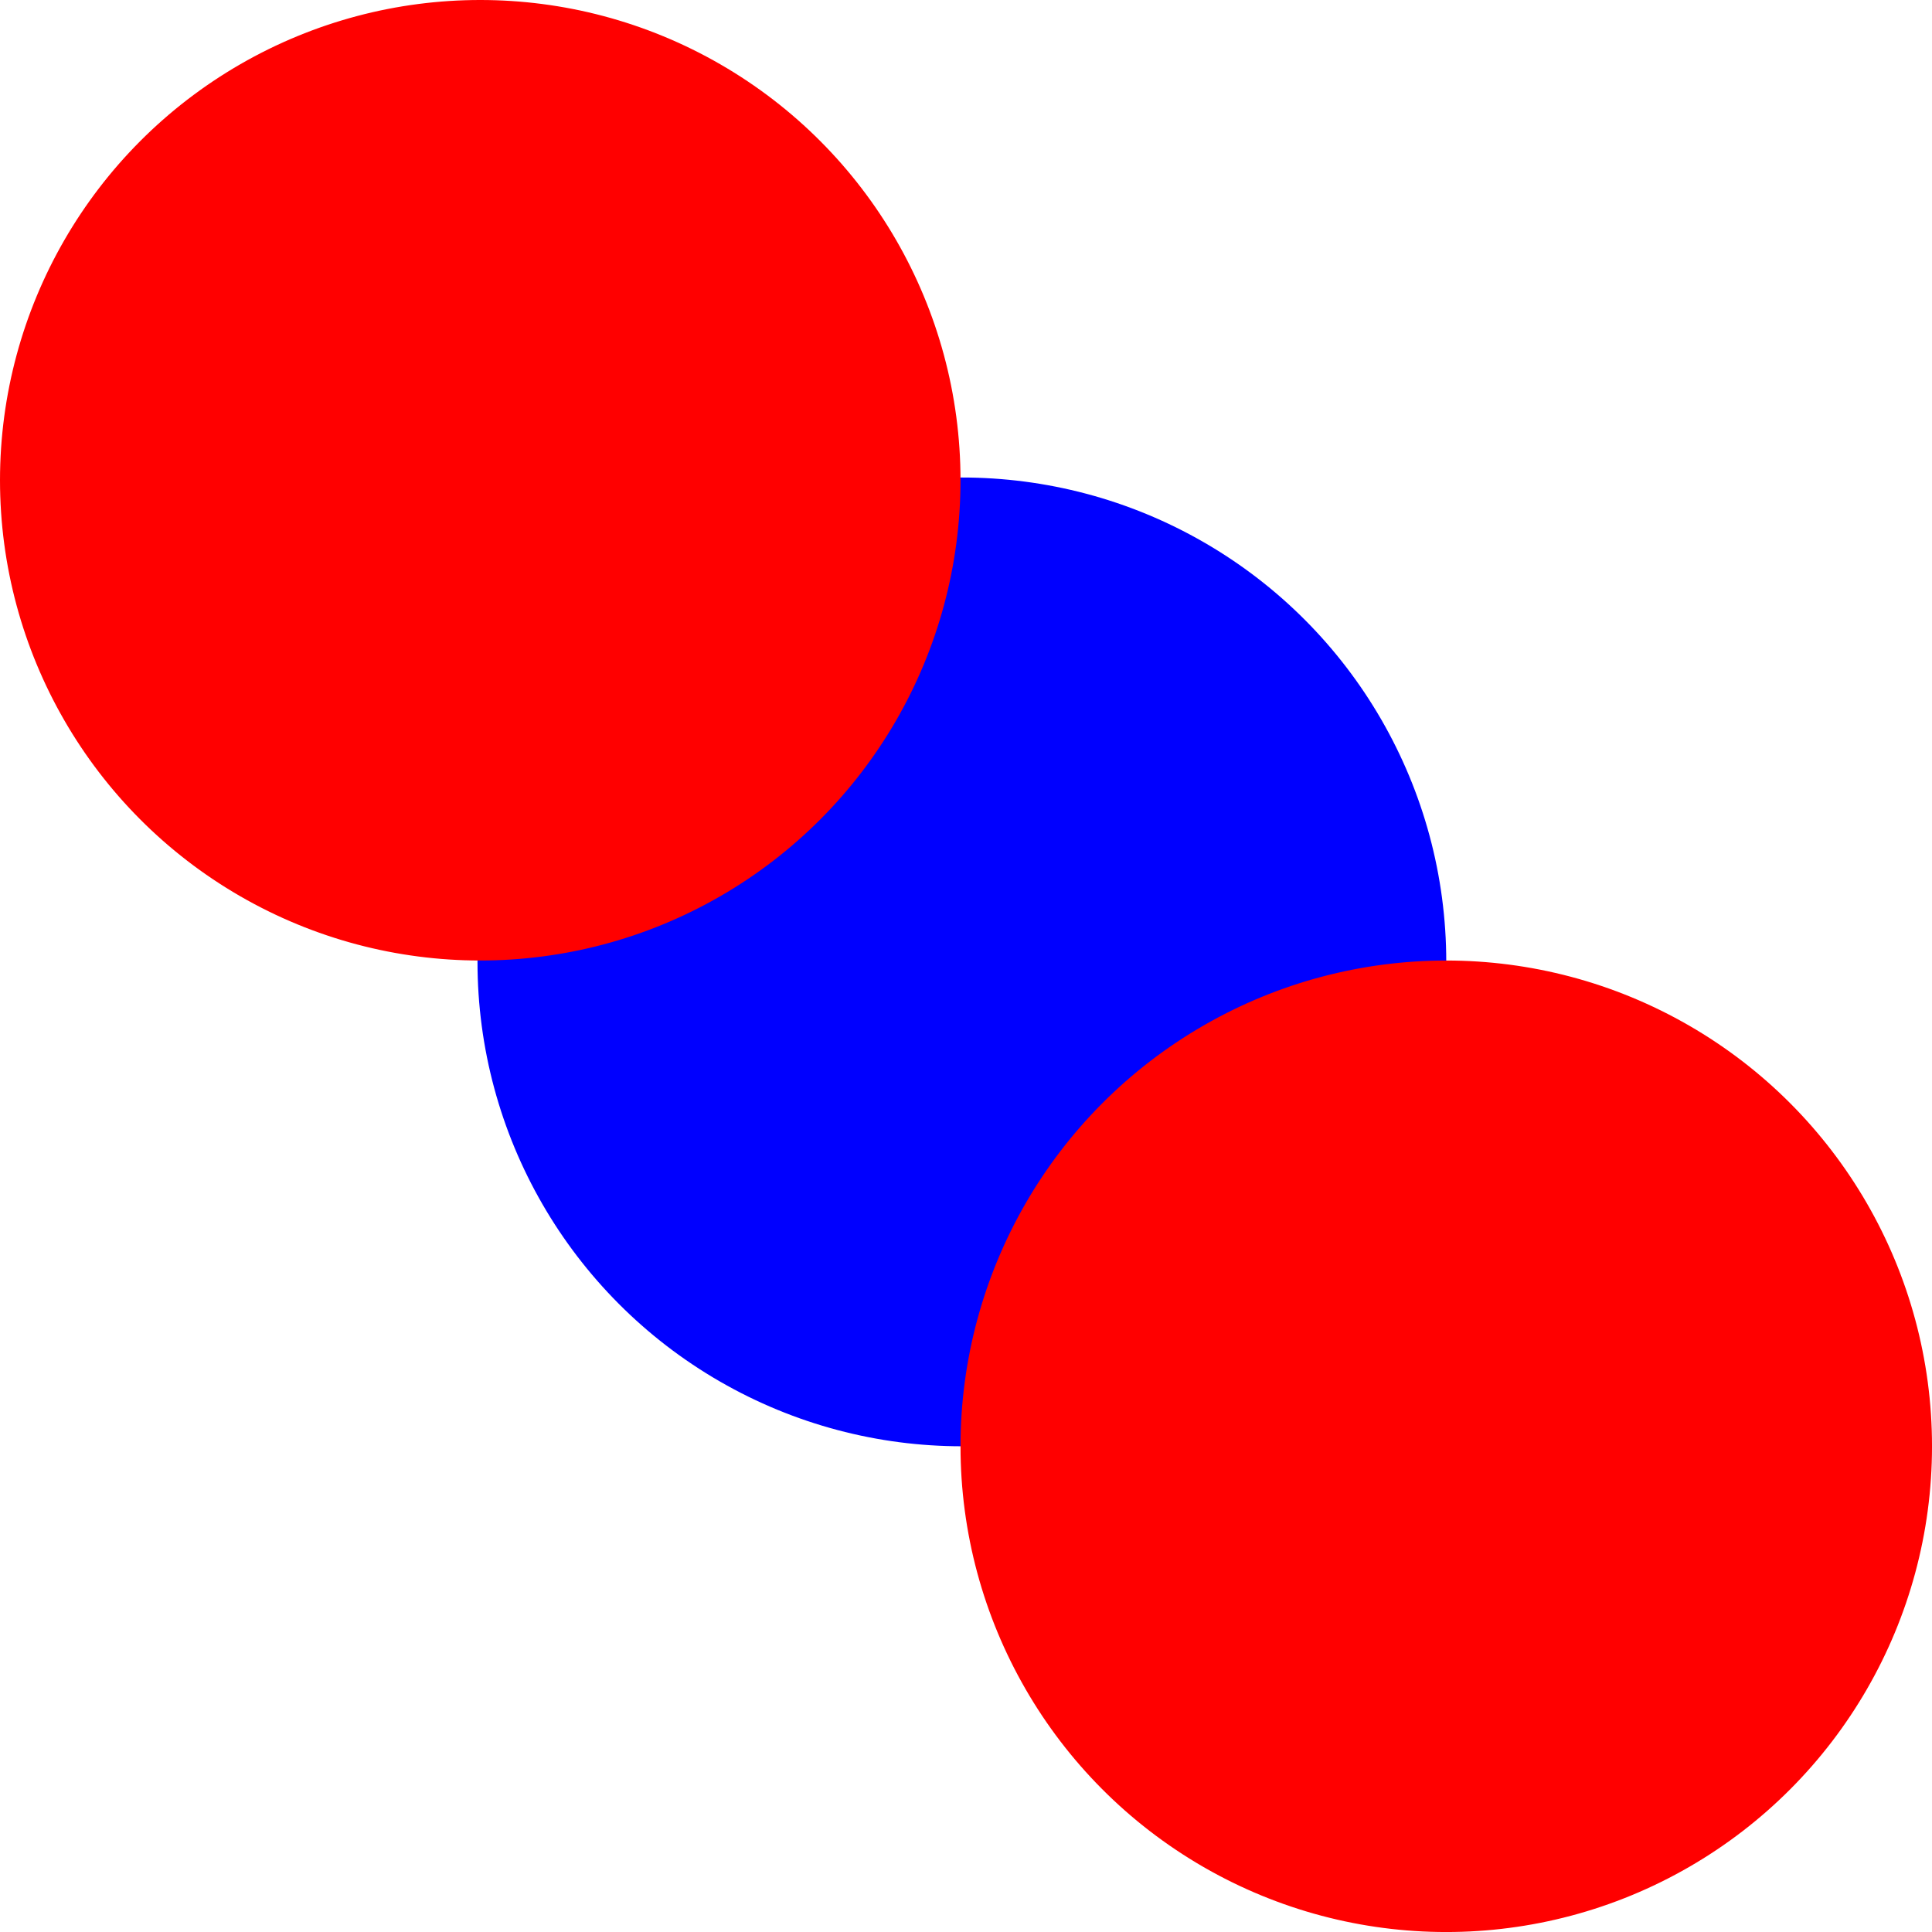 <?xml version="1.0" encoding="UTF-8" standalone="no"?>
<!-- Created with Inkscape (http://www.inkscape.org/) -->

<svg
   width="176.583mm"
   height="176.585mm"
   viewBox="0 0 176.583 176.585"
   version="1.1"
   id="svg1"
   sodipodi:docname="fundo-1.svg"
   inkscape:version="1.4.2 (f4327f4, 2025-05-13)"
   xmlns:inkscape="http://www.inkscape.org/namespaces/inkscape"
   xmlns:sodipodi="http://sodipodi.sourceforge.net/DTD/sodipodi-0.dtd"
   xmlns="http://www.w3.org/2000/svg"
   xmlns:svg="http://www.w3.org/2000/svg">
  <sodipodi:namedview
     id="namedview1"
     pagecolor="#ffffff"
     bordercolor="#000000"
     borderopacity="0.25"
     inkscape:showpageshadow="2"
     inkscape:pageopacity="0.0"
     inkscape:pagecheckerboard="0"
     inkscape:deskcolor="#d1d1d1"
     inkscape:document-units="mm"
     showgrid="false"
     inkscape:zoom="0.74167704"
     inkscape:cx="334.37735"
     inkscape:cy="333.7032"
     inkscape:current-layer="svg1"
     inkscape:window-width="1366"
     inkscape:window-height="697"
     inkscape:window-x="-8"
     inkscape:window-y="-8"
     inkscape:window-maximized="1" />
  <defs
     id="defs1" />
  <g
     id="g1">
    <circle
       style="fill:#0000ff;fill-rule:evenodd;stroke:none;stroke-width:0.25;stroke-linecap:round"
       id="path3"
       cx="87.915"
       cy="87.916"
       r="44.272" />
    <circle
       style="fill:#ff0000;fill-rule:evenodd;stroke:#ff0000;stroke-width:0.25;stroke-linecap:round"
       id="path8"
       cx="132.187"
       cy="132.188"
       r="44.272" />
    <circle
       style="fill:#ff0000;fill-rule:evenodd;stroke:#ff0000;stroke-width:0.274;stroke-linecap:round"
       id="path9"
       cx="43.895"
       cy="43.895"
       r="43.758" />
  </g>
</svg>
